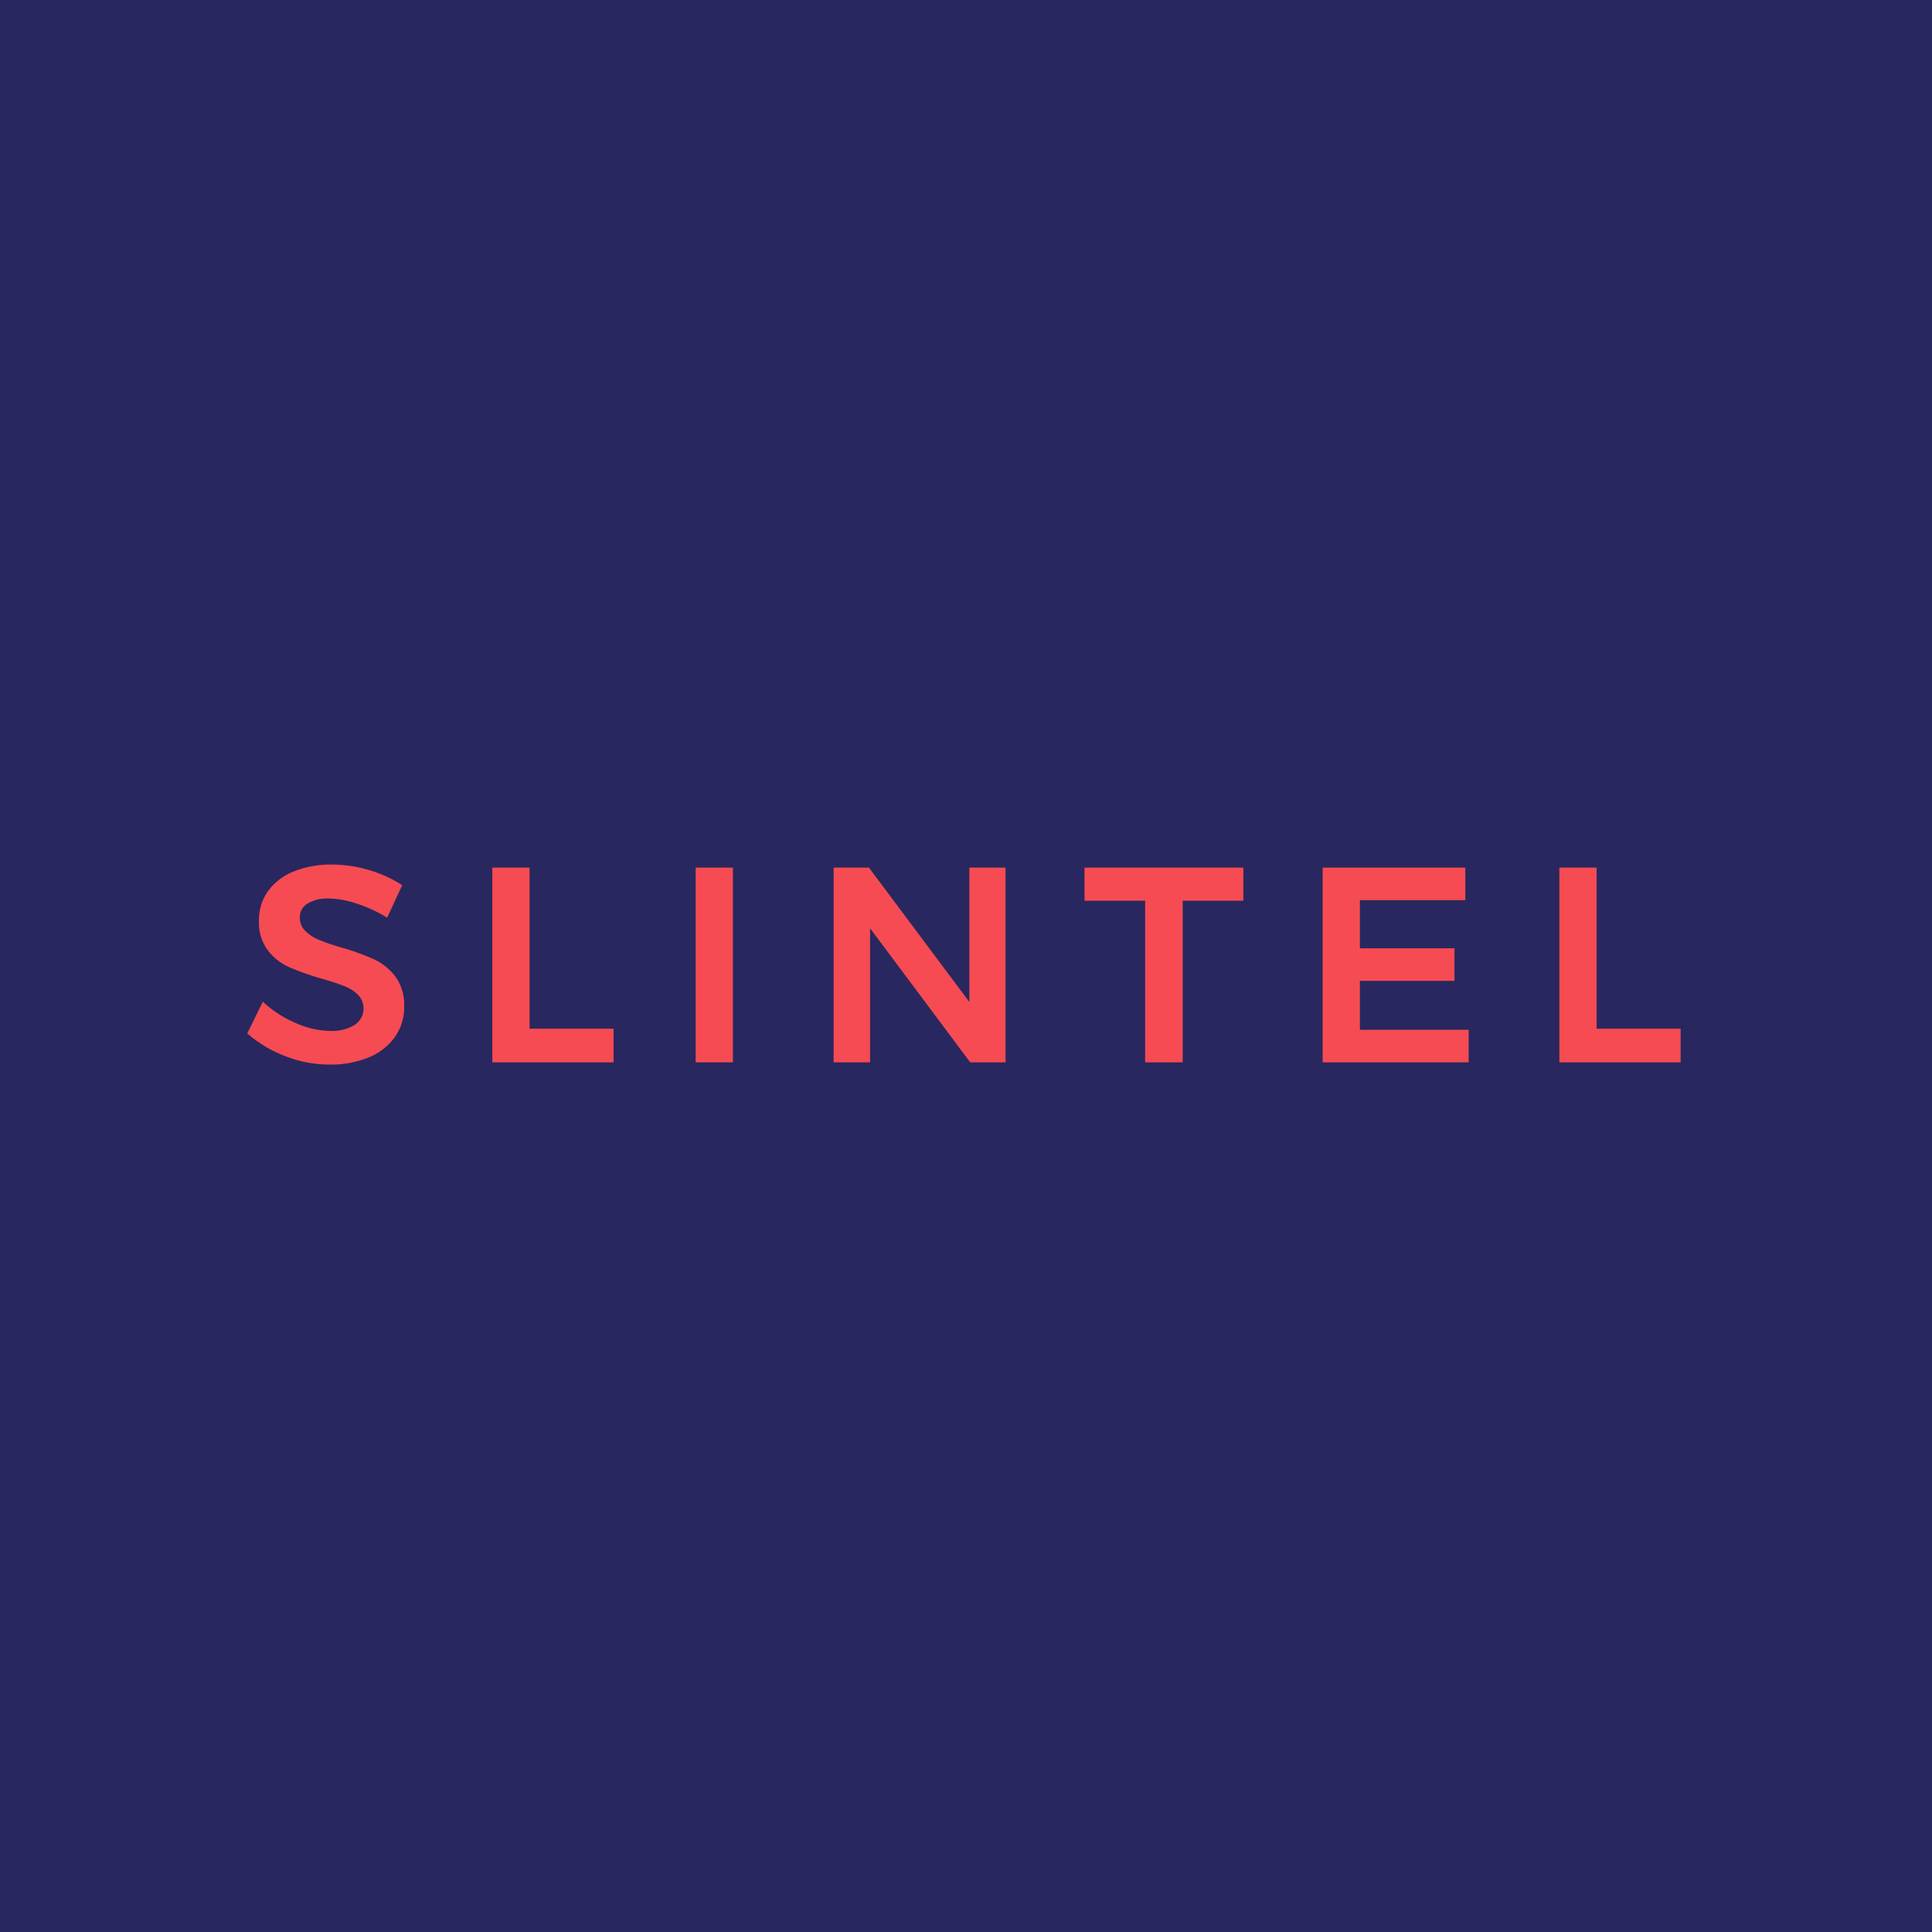 <svg xmlns="http://www.w3.org/2000/svg" xmlns:xlink="http://www.w3.org/1999/xlink" width="400" height="400" viewBox="0 0 400 400">
  <defs>
    <clipPath id="clip-Grid_Logo">
      <rect width="400" height="400"/>
    </clipPath>
  </defs>
  <g id="Grid_Logo" data-name="Grid Logo" clip-path="url(#clip-Grid_Logo)">
    <rect width="400" height="400" fill="#29275f"/>
    <g id="Group_1" data-name="Group 1" transform="translate(51.192 179)">
      <path id="Path_1" data-name="Path 1" d="M22.6,8.062a19.209,19.209,0,0,0-5.729-1.036A8.033,8.033,0,0,0,12.5,8.062a3.25,3.25,0,0,0-1.612,2.881,3.785,3.785,0,0,0,1.124,2.793,8.8,8.8,0,0,0,2.821,1.844,45.135,45.135,0,0,0,4.637,1.584,50.8,50.8,0,0,1,6.711,2.419,11.967,11.967,0,0,1,4.462,3.572,9.828,9.828,0,0,1,1.844,6.219,10.628,10.628,0,0,1-1.988,6.42,12.441,12.441,0,0,1-5.471,4.176,20.739,20.739,0,0,1-7.975,1.439,25.12,25.12,0,0,1-9.215-1.756A26.141,26.141,0,0,1,0,34.958l3.226-6.564a23.6,23.6,0,0,0,6.853,4.434,18.217,18.217,0,0,0,7.085,1.612A8.975,8.975,0,0,0,22.23,33.2a4.074,4.074,0,0,0,.72-6.219,8.374,8.374,0,0,0-2.85-1.815q-1.729-.693-4.723-1.555A55.571,55.571,0,0,1,8.7,21.252a11.581,11.581,0,0,1-4.436-3.484,9.61,9.61,0,0,1-1.842-6.134A10.29,10.29,0,0,1,4.291,5.5a12.058,12.058,0,0,1,5.3-4.06A20.283,20.283,0,0,1,17.507,0a26.8,26.8,0,0,1,7.745,1.151,26.206,26.206,0,0,1,6.825,3.111L28.967,11A29.231,29.231,0,0,0,22.6,8.062Z" fill="#f64b53"/>
      <path id="Path_2" data-name="Path 2" d="M328.27,4.09h7.717V37.436h17.392V44.4H328.27Z" transform="translate(-277.533 -3.458)" fill="#f64b53"/>
      <path id="Path_3" data-name="Path 3" d="M600.65,4.09h7.717V44.4H600.65Z" transform="translate(-507.815 -3.458)" fill="#f64b53"/>
      <path id="Path_4" data-name="Path 4" d="M813.576,4.09h7.487V44.4h-7.315L793.015,16.646V44.4H785.47V4.09h7.315l20.79,27.817V4.09Z" transform="translate(-664.07 -3.458)" fill="#f64b53"/>
      <path id="Path_5" data-name="Path 5" d="M1121.562,4.09h32.885v6.855H1141.89V44.4h-7.774V10.945H1121.56V4.09Z" transform="translate(-948.214 -3.458)" fill="#f64b53"/>
      <path id="Path_6" data-name="Path 6" d="M1440.54,4.09h29.544v6.739h-21.827v9.964h19.581v6.739h-19.581V37.668h22.517v6.739H1440.54Z" transform="translate(-1217.894 -3.458)" fill="#f64b53"/>
      <path id="Path_7" data-name="Path 7" d="M1757.64,4.09h7.717V37.436h17.393V44.4h-25.11Z" transform="translate(-1485.983 -3.458)" fill="#f64b53"/>
    </g>
  </g>
</svg>
